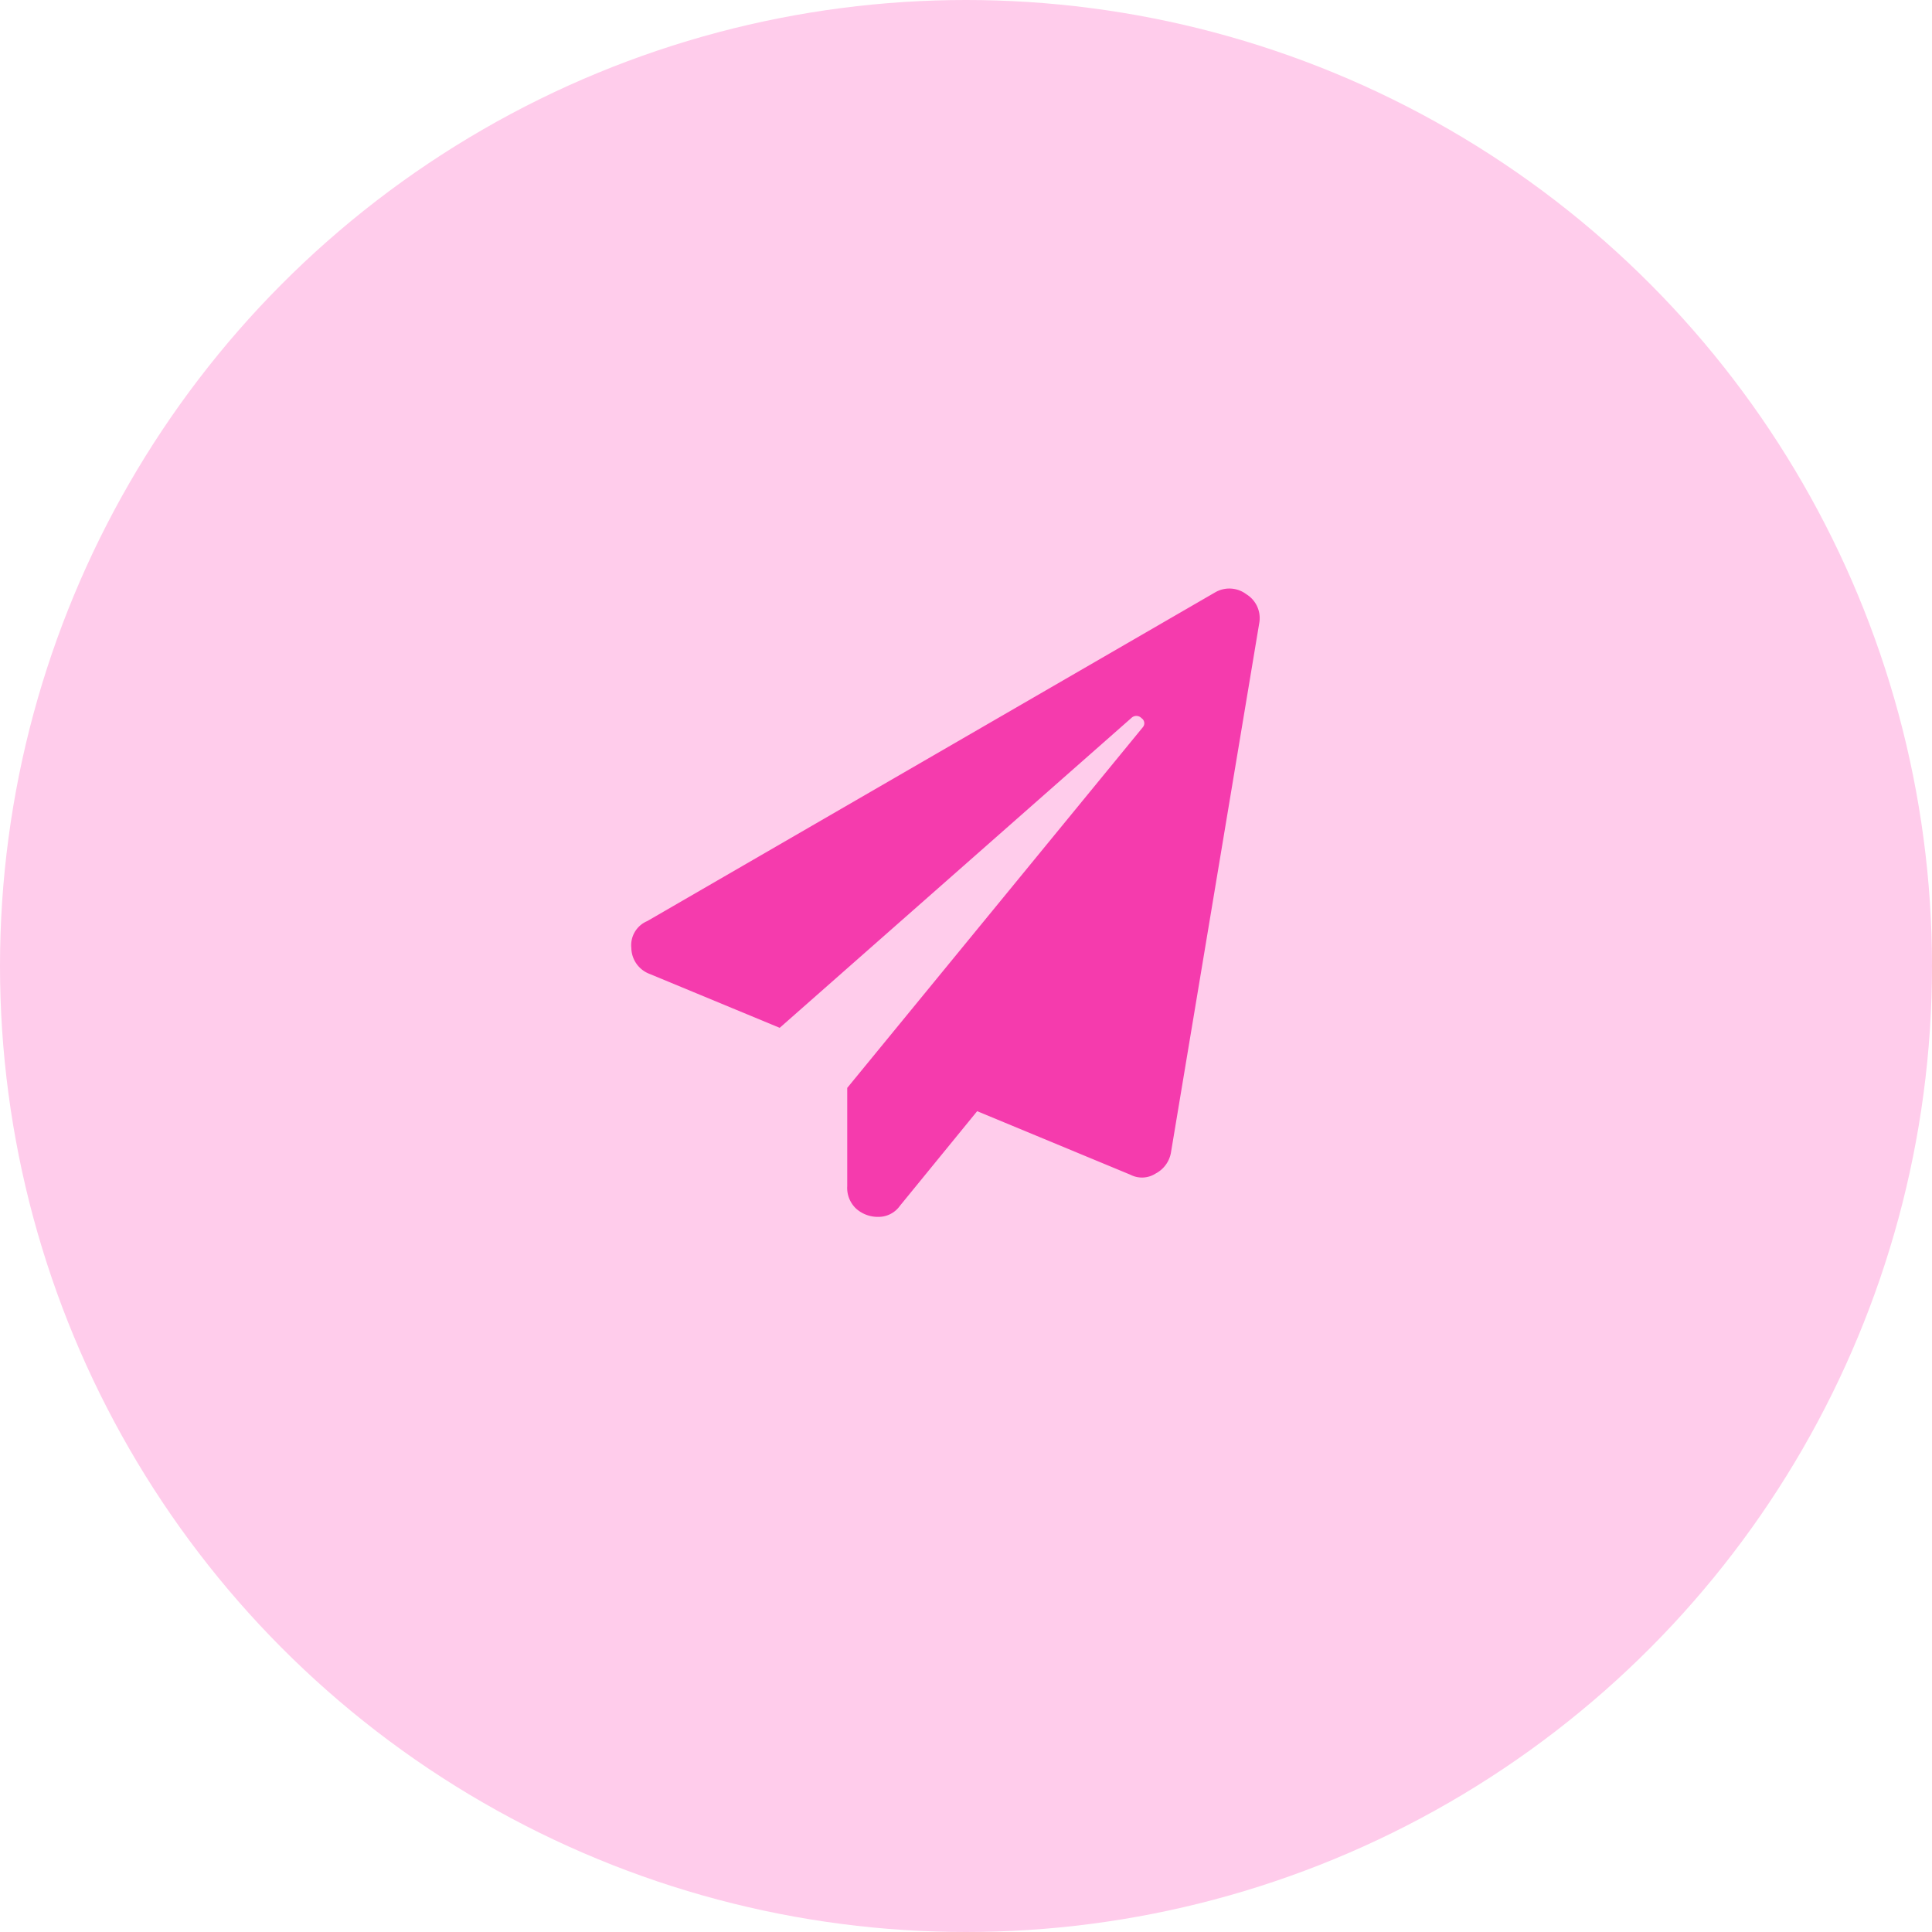<?xml version="1.0" encoding="utf-8"?>
<svg xmlns="http://www.w3.org/2000/svg" width="40" height="40" viewBox="0 0 40 40"><g transform="translate(-1498 -57)"><circle cx="20" cy="20" r="20" transform="translate(1498 57)" fill="#ffcceb"/><path d="M5.586-11.3a.584.584,0,0,1,.647.038.58.58,0,0,1,.267.6L4.672.3a.607.607,0,0,1-.317.432.522.522,0,0,1-.521.025L.66-.559-.939,1.4a.542.542,0,0,1-.444.229.674.674,0,0,1-.457-.165.588.588,0,0,1-.19-.47V-1.041L4.088-8.506a.126.126,0,0,0-.025-.19.146.146,0,0,0-.2-.013L-3.428-2.285-6.119-3.4A.585.585,0,0,1-6.5-3.936a.542.542,0,0,1,.33-.559Z" transform="translate(1517.571 80.565)" fill="#f53bad"/></g></svg>